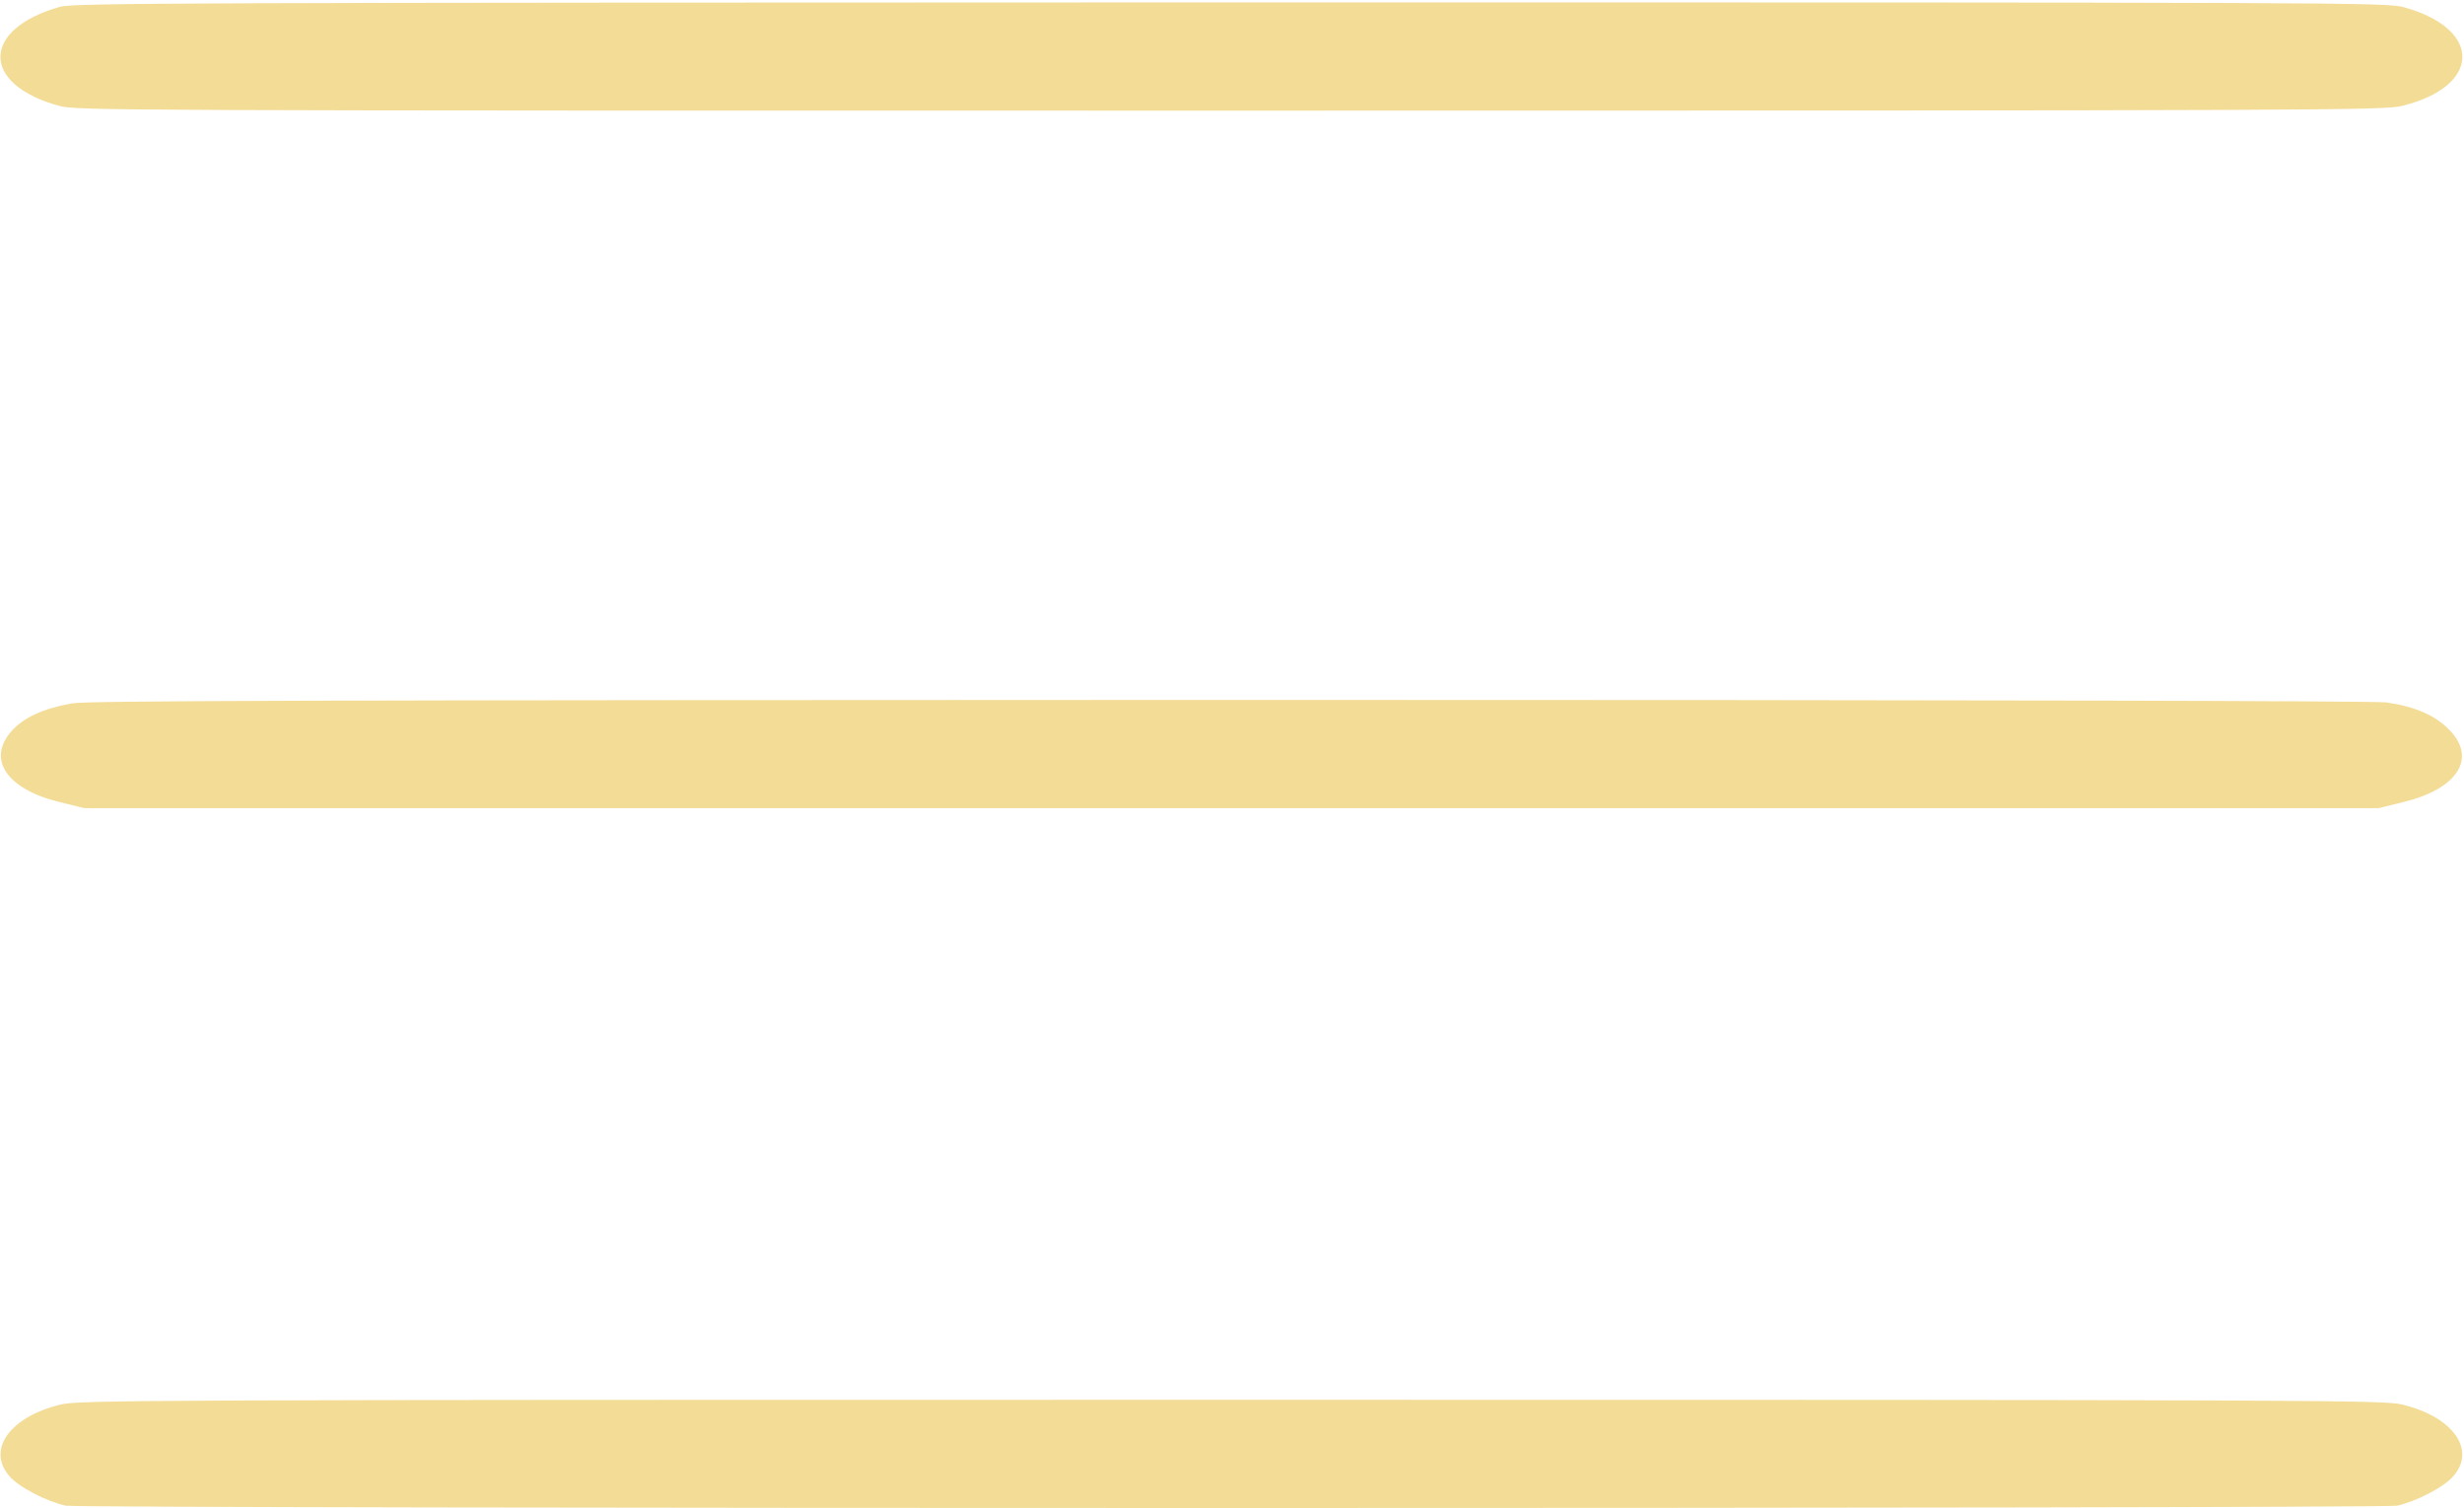 <?xml version="1.0" encoding="UTF-8"?> <svg xmlns="http://www.w3.org/2000/svg" width="683" height="418" viewBox="0 0 683 418" fill="none"> <path d="M16.667 1.881C-5.2 8.024 -5.467 23.309 16.267 29.309C21.067 30.667 28.933 30.667 340.933 30.667C649.333 30.667 660.8 30.595 666 29.309C687.867 23.881 688.133 8.024 666.4 2.024C661.6 0.667 653.733 0.667 341.067 0.667C51.867 0.738 20.267 0.81 16.667 1.881Z" fill="#F3DC96"></path> <path d="M19.867 194.977C11.867 196.442 6.533 198.884 3.2 202.651C-3.733 210.465 1.867 218.767 16.533 222.326L23.333 224H341.333H659.333L666.133 222.326C681.2 218.698 686.667 210.186 678.933 202.302C675.067 198.326 669.6 195.884 661.467 194.698C658.267 194.279 548.4 194 340.667 194C85.867 194.07 23.733 194.209 19.867 194.977Z" fill="#F3DC96"></path> <path d="M16.667 389.357C2.8 392.714 -3.733 401.786 2.533 409.071C5.067 412.143 12.933 416.214 18.267 417.357C22.667 418.214 660 418.214 664.4 417.357C669.733 416.214 677.6 412.143 680.133 409.071C686.4 401.786 679.867 392.714 666 389.357C660.933 388.071 647.333 388 341.333 388C35.333 388 21.733 388.071 16.667 389.357Z" fill="#F3DC96"></path> </svg> 